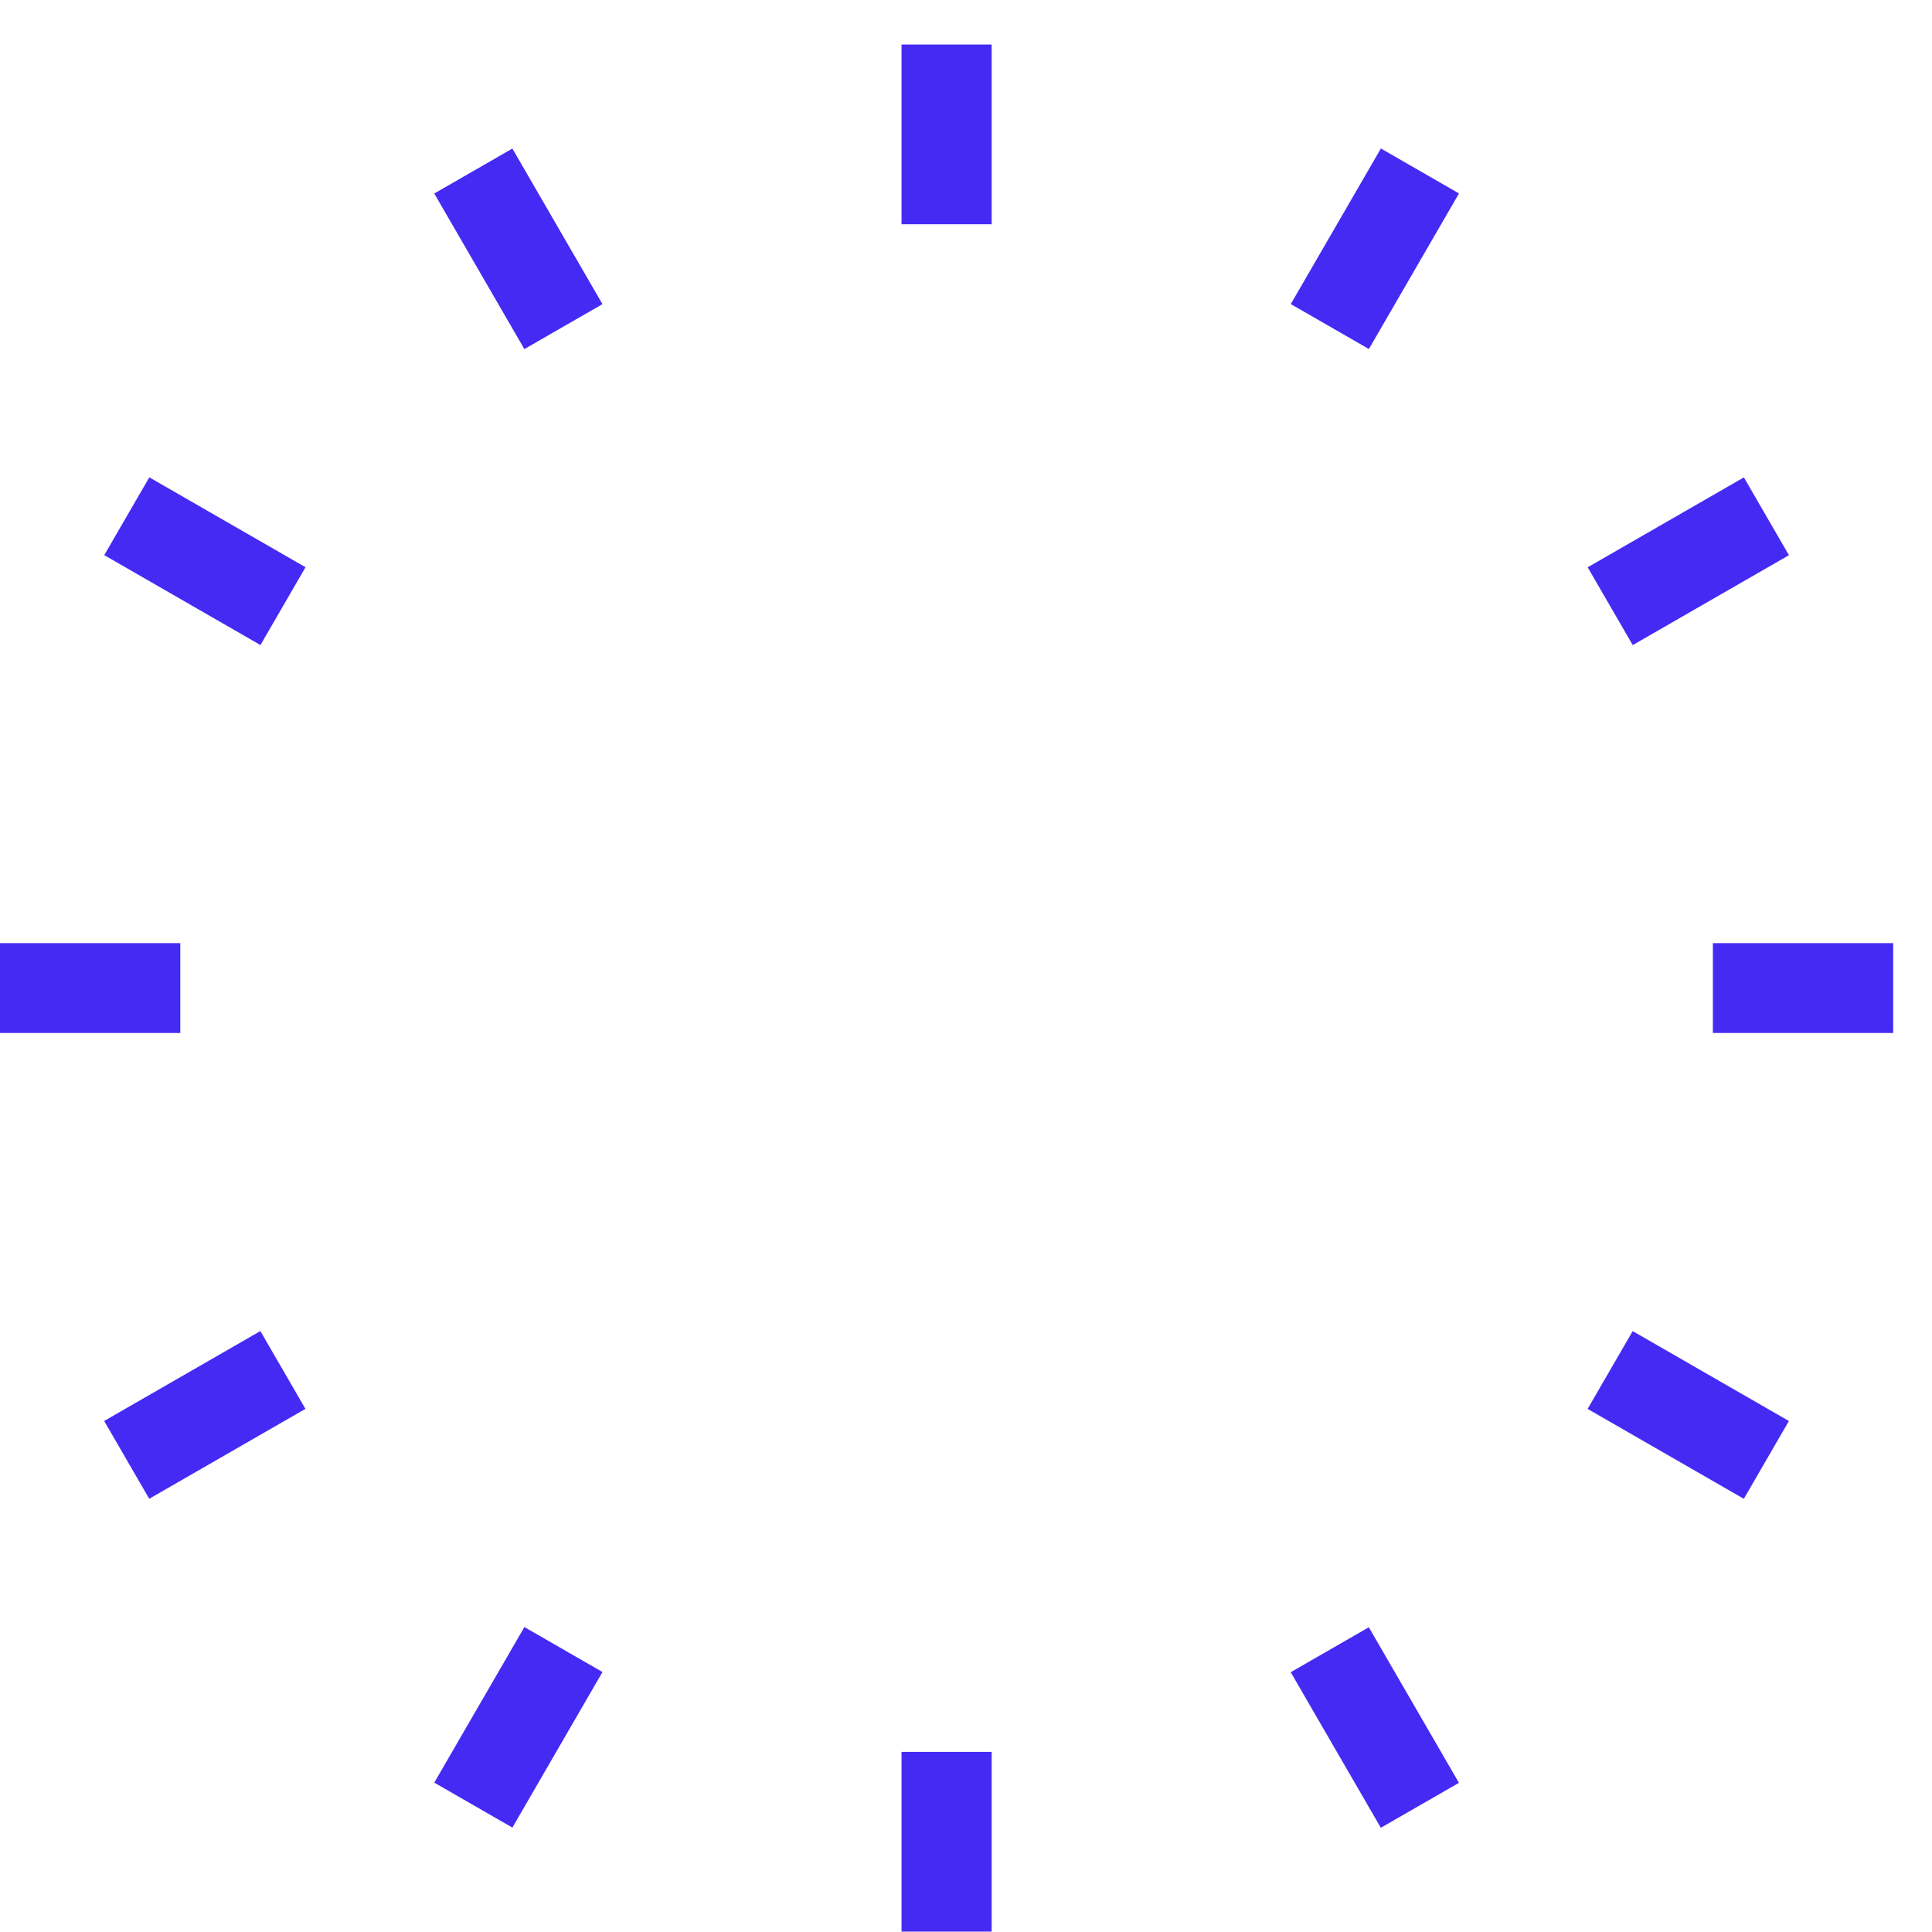 <svg width="43" height="43" viewBox="0 0 43 43" fill="none" xmlns="http://www.w3.org/2000/svg">
<rect x="20.065" y="0.991" width="2.006" height="4" fill="#452AF4"/>
<rect x="20.065" y="38.991" width="2.006" height="4" fill="#452AF4"/>
<rect x="42.136" y="20.991" width="2" height="4.013" transform="rotate(90 42.136 20.991)" fill="#452AF4"/>
<rect x="4.013" y="20.991" width="2" height="4.013" transform="rotate(90 4.013 20.991)" fill="#452AF4"/>
<rect width="2.005" height="4.003" transform="matrix(0.867 0.499 -0.501 0.865 30.734 3.305)" fill="#452AF4"/>
<rect width="2.005" height="4.003" transform="matrix(0.867 0.499 -0.501 0.865 11.671 36.213)" fill="#452AF4"/>
<rect width="2.002" height="4.01" transform="matrix(0.501 0.865 -0.867 0.499 38.813 10.625)" fill="#452AF4"/>
<rect width="2.002" height="4.01" transform="matrix(0.501 0.865 -0.867 0.499 5.795 29.625)" fill="#452AF4"/>
<rect width="2.002" height="4.01" transform="matrix(-0.501 0.865 -0.867 -0.499 39.815 31.627)" fill="#452AF4"/>
<rect width="2.002" height="4.01" transform="matrix(-0.501 0.865 -0.867 -0.499 6.8 12.625)" fill="#452AF4"/>
<rect width="2.005" height="4.003" transform="matrix(-0.867 0.499 -0.501 -0.865 32.471 39.68)" fill="#452AF4"/>
<rect width="2.005" height="4.003" transform="matrix(-0.867 0.499 -0.501 -0.865 13.409 6.769)" fill="#452AF4"/>
</svg>

